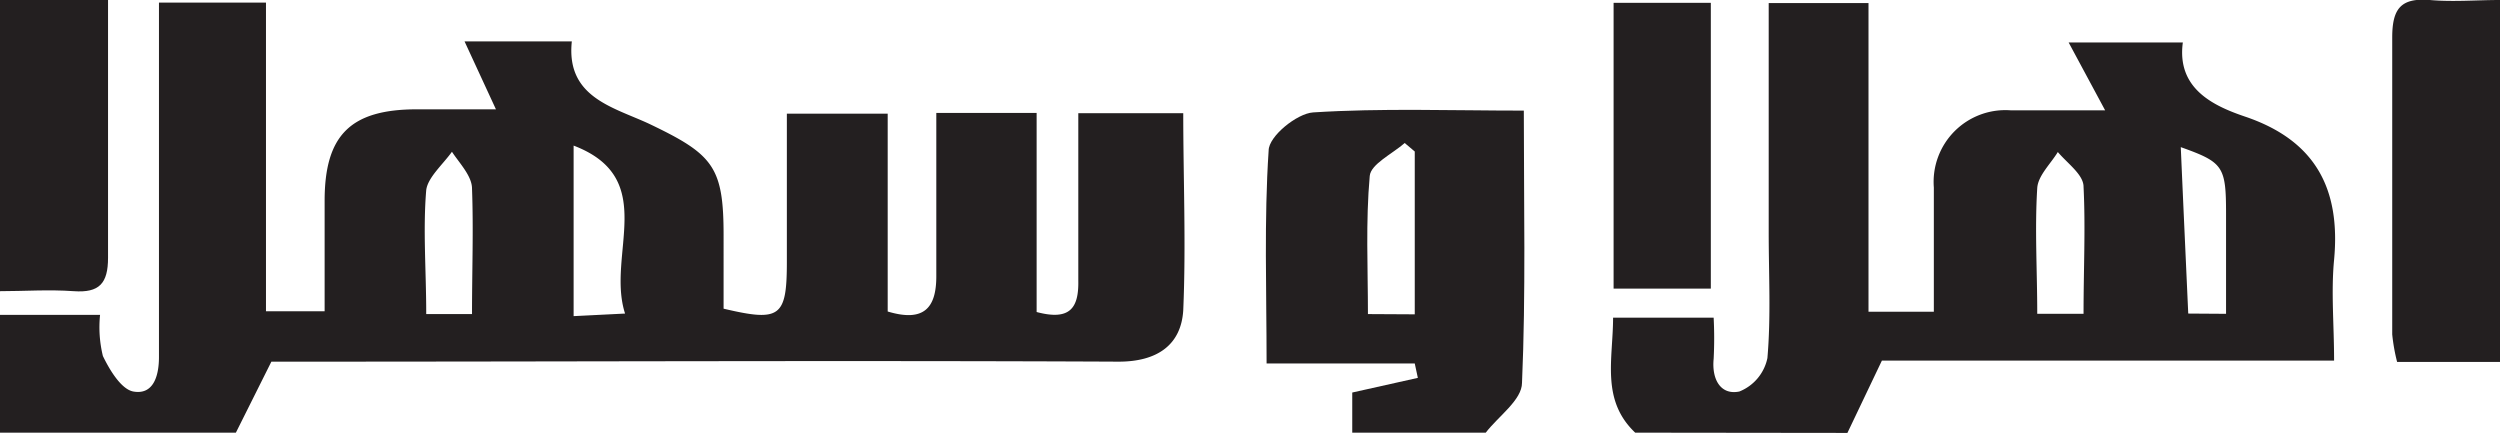 <svg id="Layer_1" data-name="Layer 1" xmlns="http://www.w3.org/2000/svg" width="97.19" height="16.82" viewBox="0 0 97.19 16.82">
  <defs>
    <style>
      .cls-1 {
        fill: #231f20;
      }
    </style>
  </defs>
  <title>123Artboard 7</title>
  <g>
    <path class="cls-1" d="M0,12.24H3.89A4.71,4.71,0,0,0,4,13.84c.26.54.71,1.29,1.18,1.38.77.14,1-.58,1-1.34,0-4,0-8,0-12.06V.1h4.16v12h2.28c0-1.38,0-2.84,0-4.29,0-2.55,1-3.56,3.59-3.56h3.07L18.06,1.61h4.17c-.23,2.17,1.6,2.55,3,3.2,2.49,1.19,2.9,1.66,2.9,4.33V12c2.2.52,2.46.33,2.46-1.82,0-1.88,0-3.76,0-5.76h3.92v7.69c1.43.43,1.89-.16,1.89-1.37,0-2.08,0-4.17,0-6.35h3.9v7.74c1.31.35,1.64-.17,1.62-1.22,0-2.13,0-4.27,0-6.51H46c0,2.52.11,5.1,0,7.66-.08,1.34-1,2-2.51,2-10.54-.05-21.07,0-31.61,0H10.55L9.17,16.82H0ZM22.3,5.66v6.63l2-.1c-.74-2.29,1.35-5.25-2-6.53m-5.8,6.55h1.85c0-1.67.06-3.28,0-4.88,0-.49-.5-1-.78-1.43-.35.49-.94,1-1,1.49-.13,1.55,0,3.12,0,4.82"/>
    <path class="cls-1" d="M63.57,16.82c-1.34-1.27-.86-2.86-.86-4.47h3.91a15.78,15.78,0,0,1,0,1.6c-.08.81.28,1.42,1,1.27a1.79,1.79,0,0,0,1.09-1.3c.14-1.62.05-3.25.05-4.88V.12h3.88v12h2.54c0-1.61,0-3.22,0-4.83a2.79,2.79,0,0,1,3-3c1.25,0,2.5,0,3.66,0L80.42,1.65h4.44C84.62,3.42,86,4.1,87.27,4.53,90,5.45,91,7.32,90.74,10.1c-.12,1.25,0,2.52,0,3.92H73.16l-1.34,2.81ZM81,12.2c0-1.72.08-3.34,0-4.94,0-.47-.62-.9-1-1.35-.28.46-.77.92-.8,1.4-.1,1.6,0,3.22,0,4.89Zm5.54,0c0-1.37,0-2.63,0-3.89,0-1.85-.11-2-1.76-2.59.09,2.08.19,4.25.29,6.47Z"/>
    <path class="cls-1" d="M52.57,16.82V15.26l2.55-.57L55,14.13H49.24c0-2.85-.1-5.58.08-8.28,0-.55,1.1-1.44,1.73-1.48,2.67-.17,5.35-.07,8.19-.07,0,3.61.08,7.1-.07,10.58,0,.67-.92,1.3-1.41,1.94ZM55,12.22V5.89l-.39-.33c-.48.42-1.32.82-1.36,1.28-.16,1.78-.07,3.58-.07,5.37Z"/>
    <path class="cls-1" d="M97.19,14.07h-4A7.18,7.18,0,0,1,93,13c0-3.85,0-7.7,0-11.54C93,.34,93.33-.09,94.46,0c.9.08,1.82,0,2.73,0Z"/>
    <path class="cls-1" d="M0,0H4.2V3.19c0,2.28,0,4.55,0,6.83,0,1-.34,1.37-1.33,1.3s-1.92,0-2.88,0Z"/>
    <rect class="cls-1" x="62.73" y="0.11" width="3.78" height="11.11"/>
  </g>
</svg>
